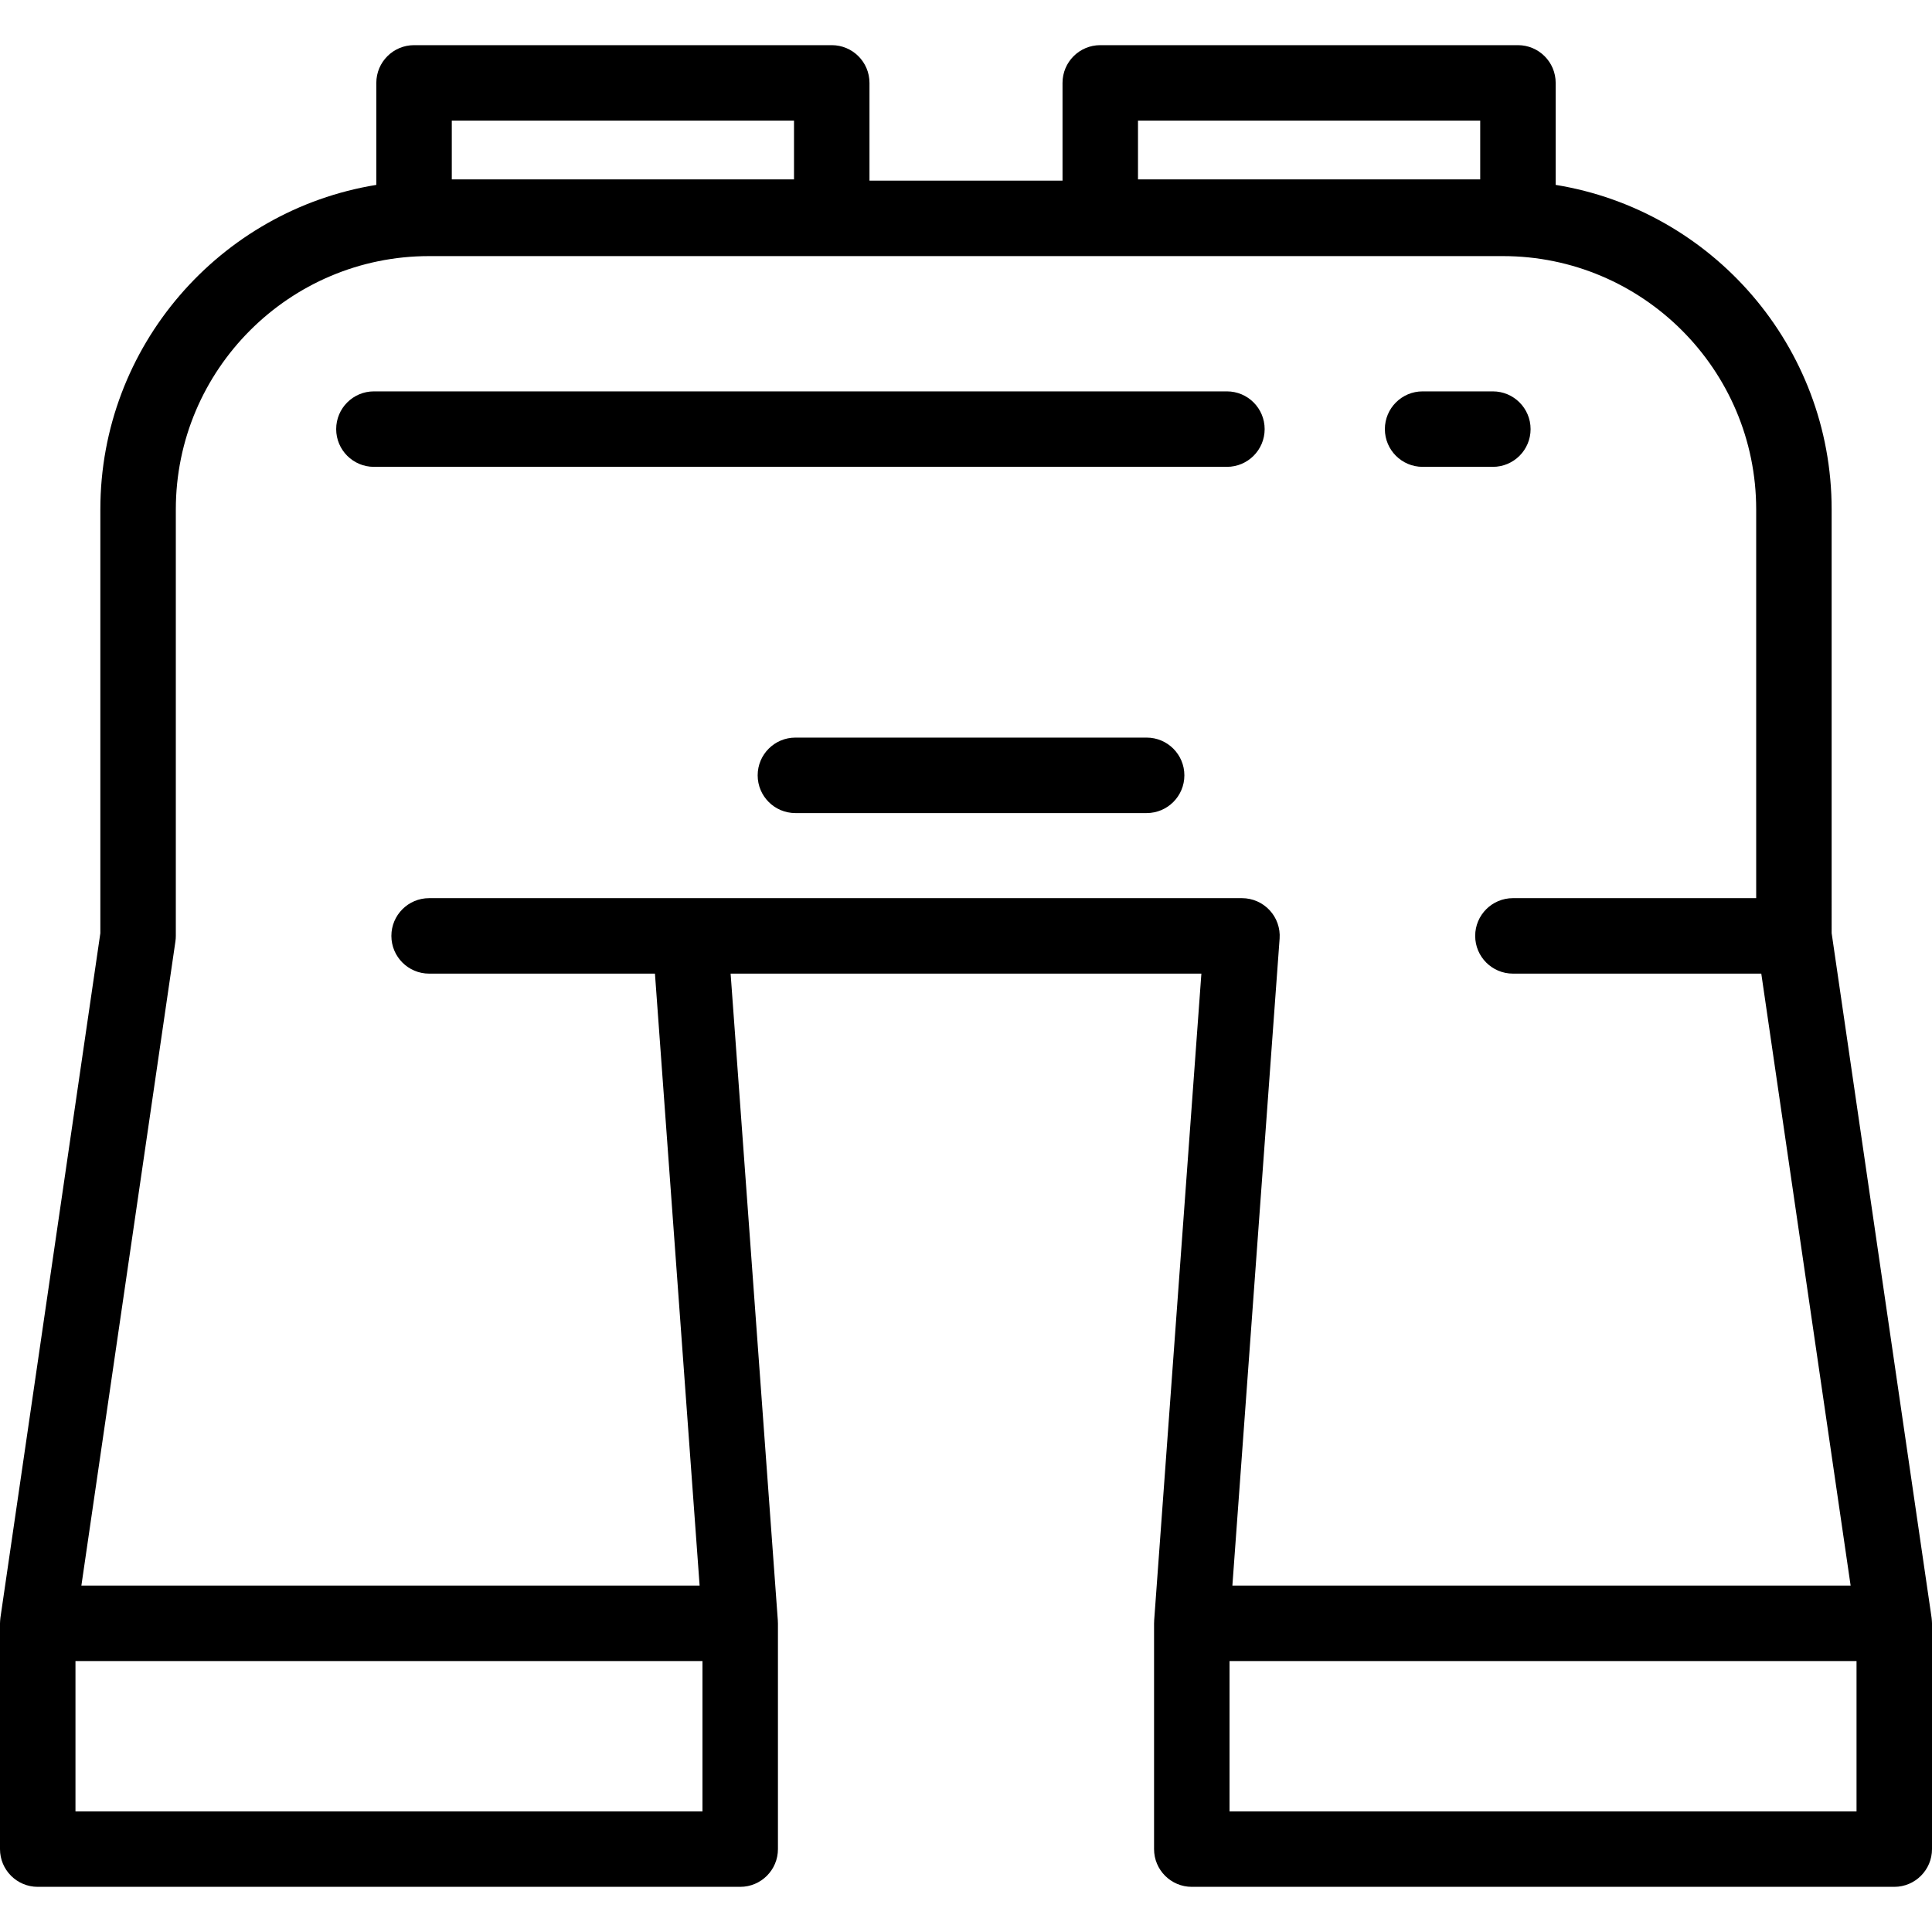 <?xml version="1.0" encoding="iso-8859-1"?>
<!-- Generator: Adobe Illustrator 19.0.0, SVG Export Plug-In . SVG Version: 6.00 Build 0)  -->
<svg version="1.1" id="Layer_1" xmlns="http://www.w3.org/2000/svg" xmlns:xlink="http://www.w3.org/1999/xlink" x="0px" y="0px"
	 viewBox="0 0 512 512" style="enable-background:new 0 0 512 512;" xml:space="preserve">
<g>
	<g>
		<g>
			<path d="M511.99,430.001c-0.003-0.155-0.013-0.309-0.023-0.462c-0.013-0.203-0.03-0.406-0.056-0.61
				c-0.008-0.06-0.008-0.12-0.016-0.18l-26.49-181.454V134.994c0-43.279-31.722-79.282-73.135-85.996v-27.03c0-5.522-4.477-10-10-10
				H291.579c-5.523,0-10,4.478-10,10V47.87h-51.158V21.968c0-5.522-4.477-10-10-10H109.729c-5.523,0-10,4.478-10,10v27.031
				c-41.413,6.713-73.135,42.717-73.135,85.996v112.302L0.105,428.75c-0.009,0.06-0.009,0.12-0.016,0.18
				c-0.026,0.203-0.042,0.406-0.056,0.61c-0.01,0.154-0.02,0.307-0.023,0.462C0.008,430.066,0,430.129,0,430.194v59.838
				c0,5.522,4.477,10,10,10h186.162c5.523,0,10-4.478,10-10v-59.838c0-0.127-0.014-0.25-0.019-0.375
				c-0.004-0.117,0.001-0.234-0.007-0.352l-12.515-171.445h124.758l-12.515,171.445c-0.009,0.118-0.003,0.235-0.007,0.352
				c-0.005,0.126-0.019,0.249-0.019,0.375v59.838c0,5.522,4.477,10,10,10H502c5.523,0,10-4.478,10-10v-59.838
				C512,430.129,511.992,430.066,511.99,430.001z M301.579,31.968h90.691v15.579h-90.691V31.968z M119.73,31.968h90.691v15.579
				H119.73V31.968z M186.162,480.032H20v-39.838h166.162V480.032z M113.719,238.022L113.719,238.022c-5.523-0.001-10,4.477-10,9.999
				c0,5.522,4.477,10,10,10h59.849l11.838,162.173H21.566L46.49,249.466c0.07-0.479,0.105-0.961,0.105-1.444V134.994
				c0-37.013,30.112-67.124,67.124-67.124h284.563c37.012,0,67.124,30.111,67.124,67.124v103.027H400.94c-5.523,0-10,4.478-10,10
				c0,5.522,4.477,10,10,10h65.819l23.675,162.173h-163.84l12.515-171.445c0.202-2.771-0.758-5.501-2.65-7.536
				c-1.892-2.035-4.545-3.191-7.324-3.191H113.719z M492,480.032H325.838v-39.838H492V480.032z"/>
			<path d="M303.87,195.471h-93.081c-5.523,0-10,4.478-10,10c0,5.522,4.477,10,10,10h93.081c5.523,0,10-4.478,10-10
				C313.87,199.949,309.393,195.471,303.87,195.471z"/>
			<path d="M335.146,113.719c0-5.522-4.477-10-10-10H99.092c-5.523,0-10,4.478-10,10c0,5.522,4.477,10,10,10h226.054
				C330.669,123.719,335.146,119.241,335.146,113.719z"/>
			<path d="M377.006,123.719h18.616c5.523,0,10-4.478,10-10s-4.477-10-10-10h-18.616c-5.523,0-10,4.478-10,10
				C367.006,119.241,371.483,123.719,377.006,123.719z"/>
		</g>
	</g>
</g>
<g>
</g>
<g>
</g>
<g>
</g>
<g>
</g>
<g>
</g>
<g>
</g>
<g>
</g>
<g>
</g>
<g>
</g>
<g>
</g>
<g>
</g>
<g>
</g>
<g>
</g>
<g>
</g>
<g>
</g>
</svg>

